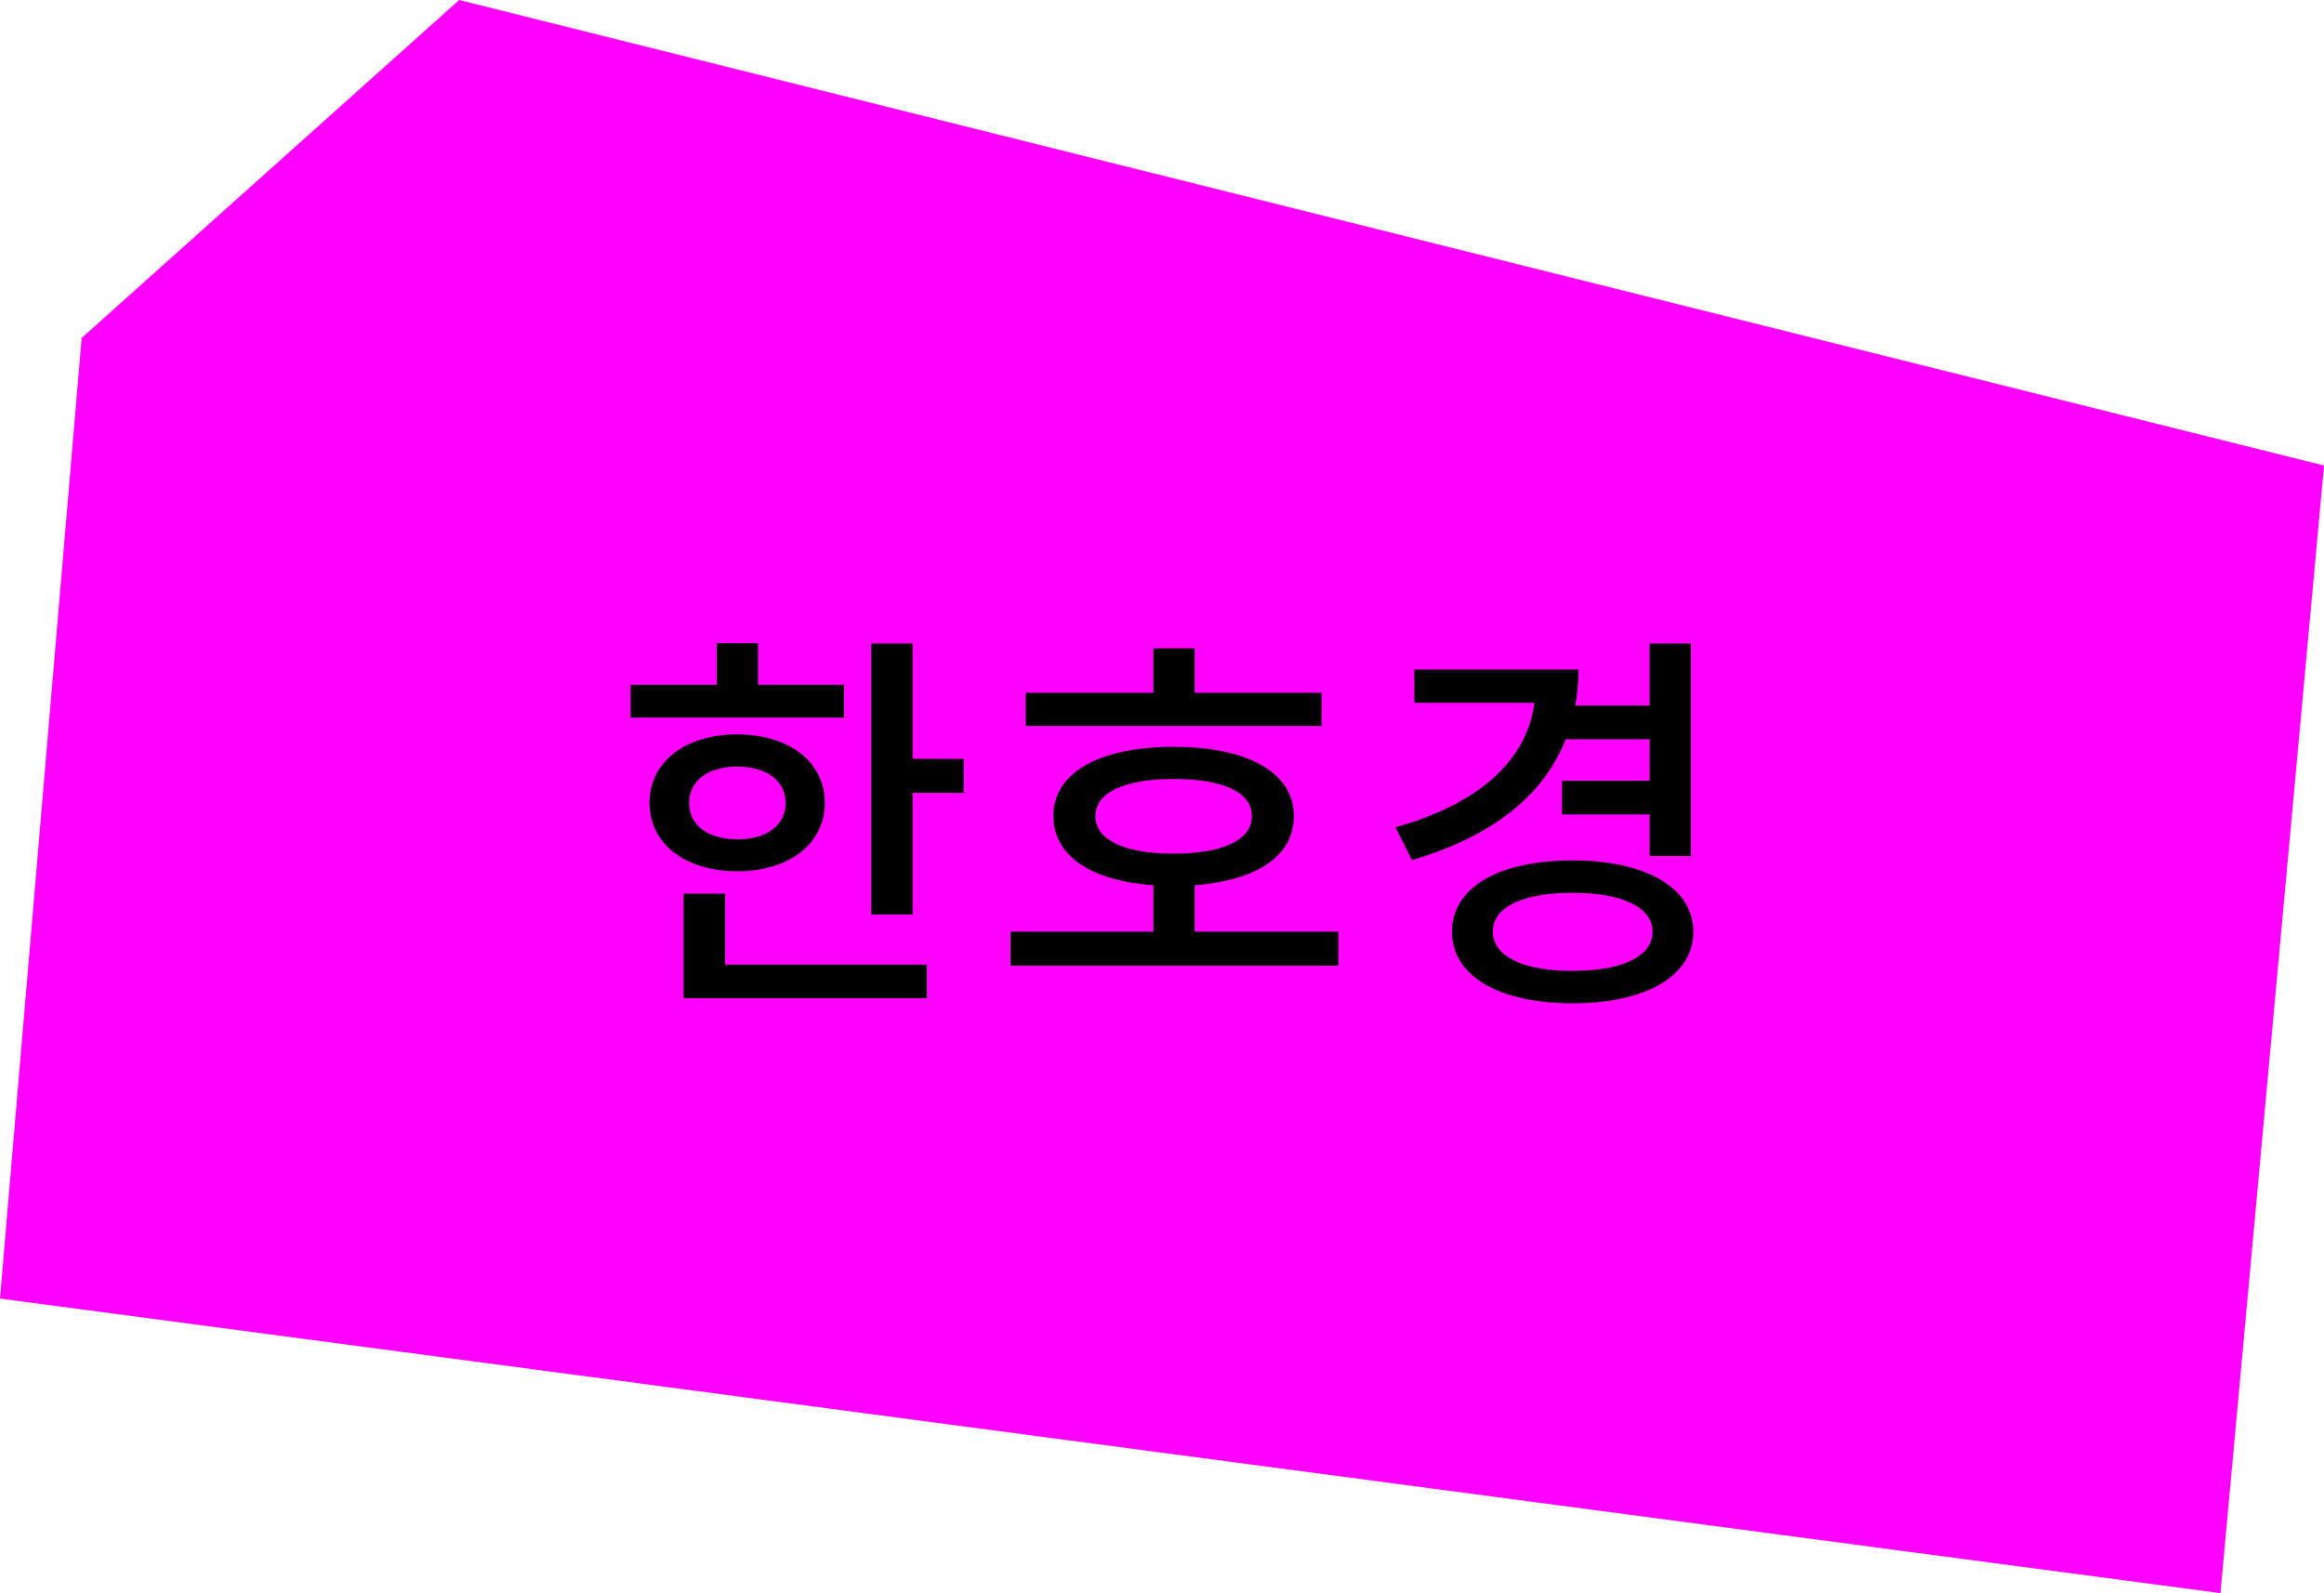 <svg id="Layer_5" data-name="Layer 5" xmlns="http://www.w3.org/2000/svg" viewBox="0 0 870.98 597.19"><defs><style>.cls-1{fill:#f0f;}</style></defs><polygon class="cls-1" points="172.09 0 870.99 174.51 832.17 597.19 0 486.78 30.6 126.69 172.09 0"/><path d="M316.32,269H236.37V256.7h32.25V241.1h15.45v15.6h32.25Zm-40.05,57.59c-19.35,0-32.85-10.2-32.85-25.64s13.5-25.65,32.85-25.65c19.5,0,32.85,10.35,32.85,25.65S295.77,326.59,276.27,326.59Zm-4.5,35h75.6v12.6h-91.2V335h15.6Zm4.5-46.94c10.8,0,18.15-5.11,18.15-13.65s-7.35-13.65-18.15-13.65c-10.65,0-18,5.1-18,13.65S265.62,314.6,276.27,314.6Zm84.9-30.15V297.2H342v45.59H326.52V241.25H342v43.2Z"/><path d="M501.56,349.24V362H378.72V349.24h53.55v-17.4c-23.25-1.65-37.5-10.95-37.5-25.94,0-16.35,17.4-25.95,45-25.95,27.75,0,45.15,9.6,45.15,25.95,0,15-13.95,24.14-37.2,25.94v17.4Zm-6.29-77.09H384.42V259.7h47.85V243.05h15.45V259.7h47.55ZM439.77,320c18.6,0,29.4-5.1,29.4-14.09S458.37,292,439.77,292c-18.45,0-29.25,5.1-29.25,13.95S421.32,320,439.77,320Z"/><path d="M586.77,277.1c-8.4,21.6-28.35,36.75-57.6,45.29L523,310.1c31.8-8.85,49.35-25.5,52.05-46.65h-45V251h61.5a76.6,76.6,0,0,1-1.2,13.5h27.9V241.25h15.45v79.64H618.27V305.3H585.42V292.7h32.85V277.1Zm47.84,72.14c0,16.65-17.84,26.85-45.29,26.85s-45.15-10.2-45.15-26.85,17.7-26.7,45.15-26.7S634.61,332.74,634.61,349.24Zm-15.29,0c0-9.3-11.55-14.55-30-14.55s-29.85,5.25-29.85,14.55,11.55,14.7,29.85,14.7S619.32,358.69,619.32,349.24Z"/></svg>